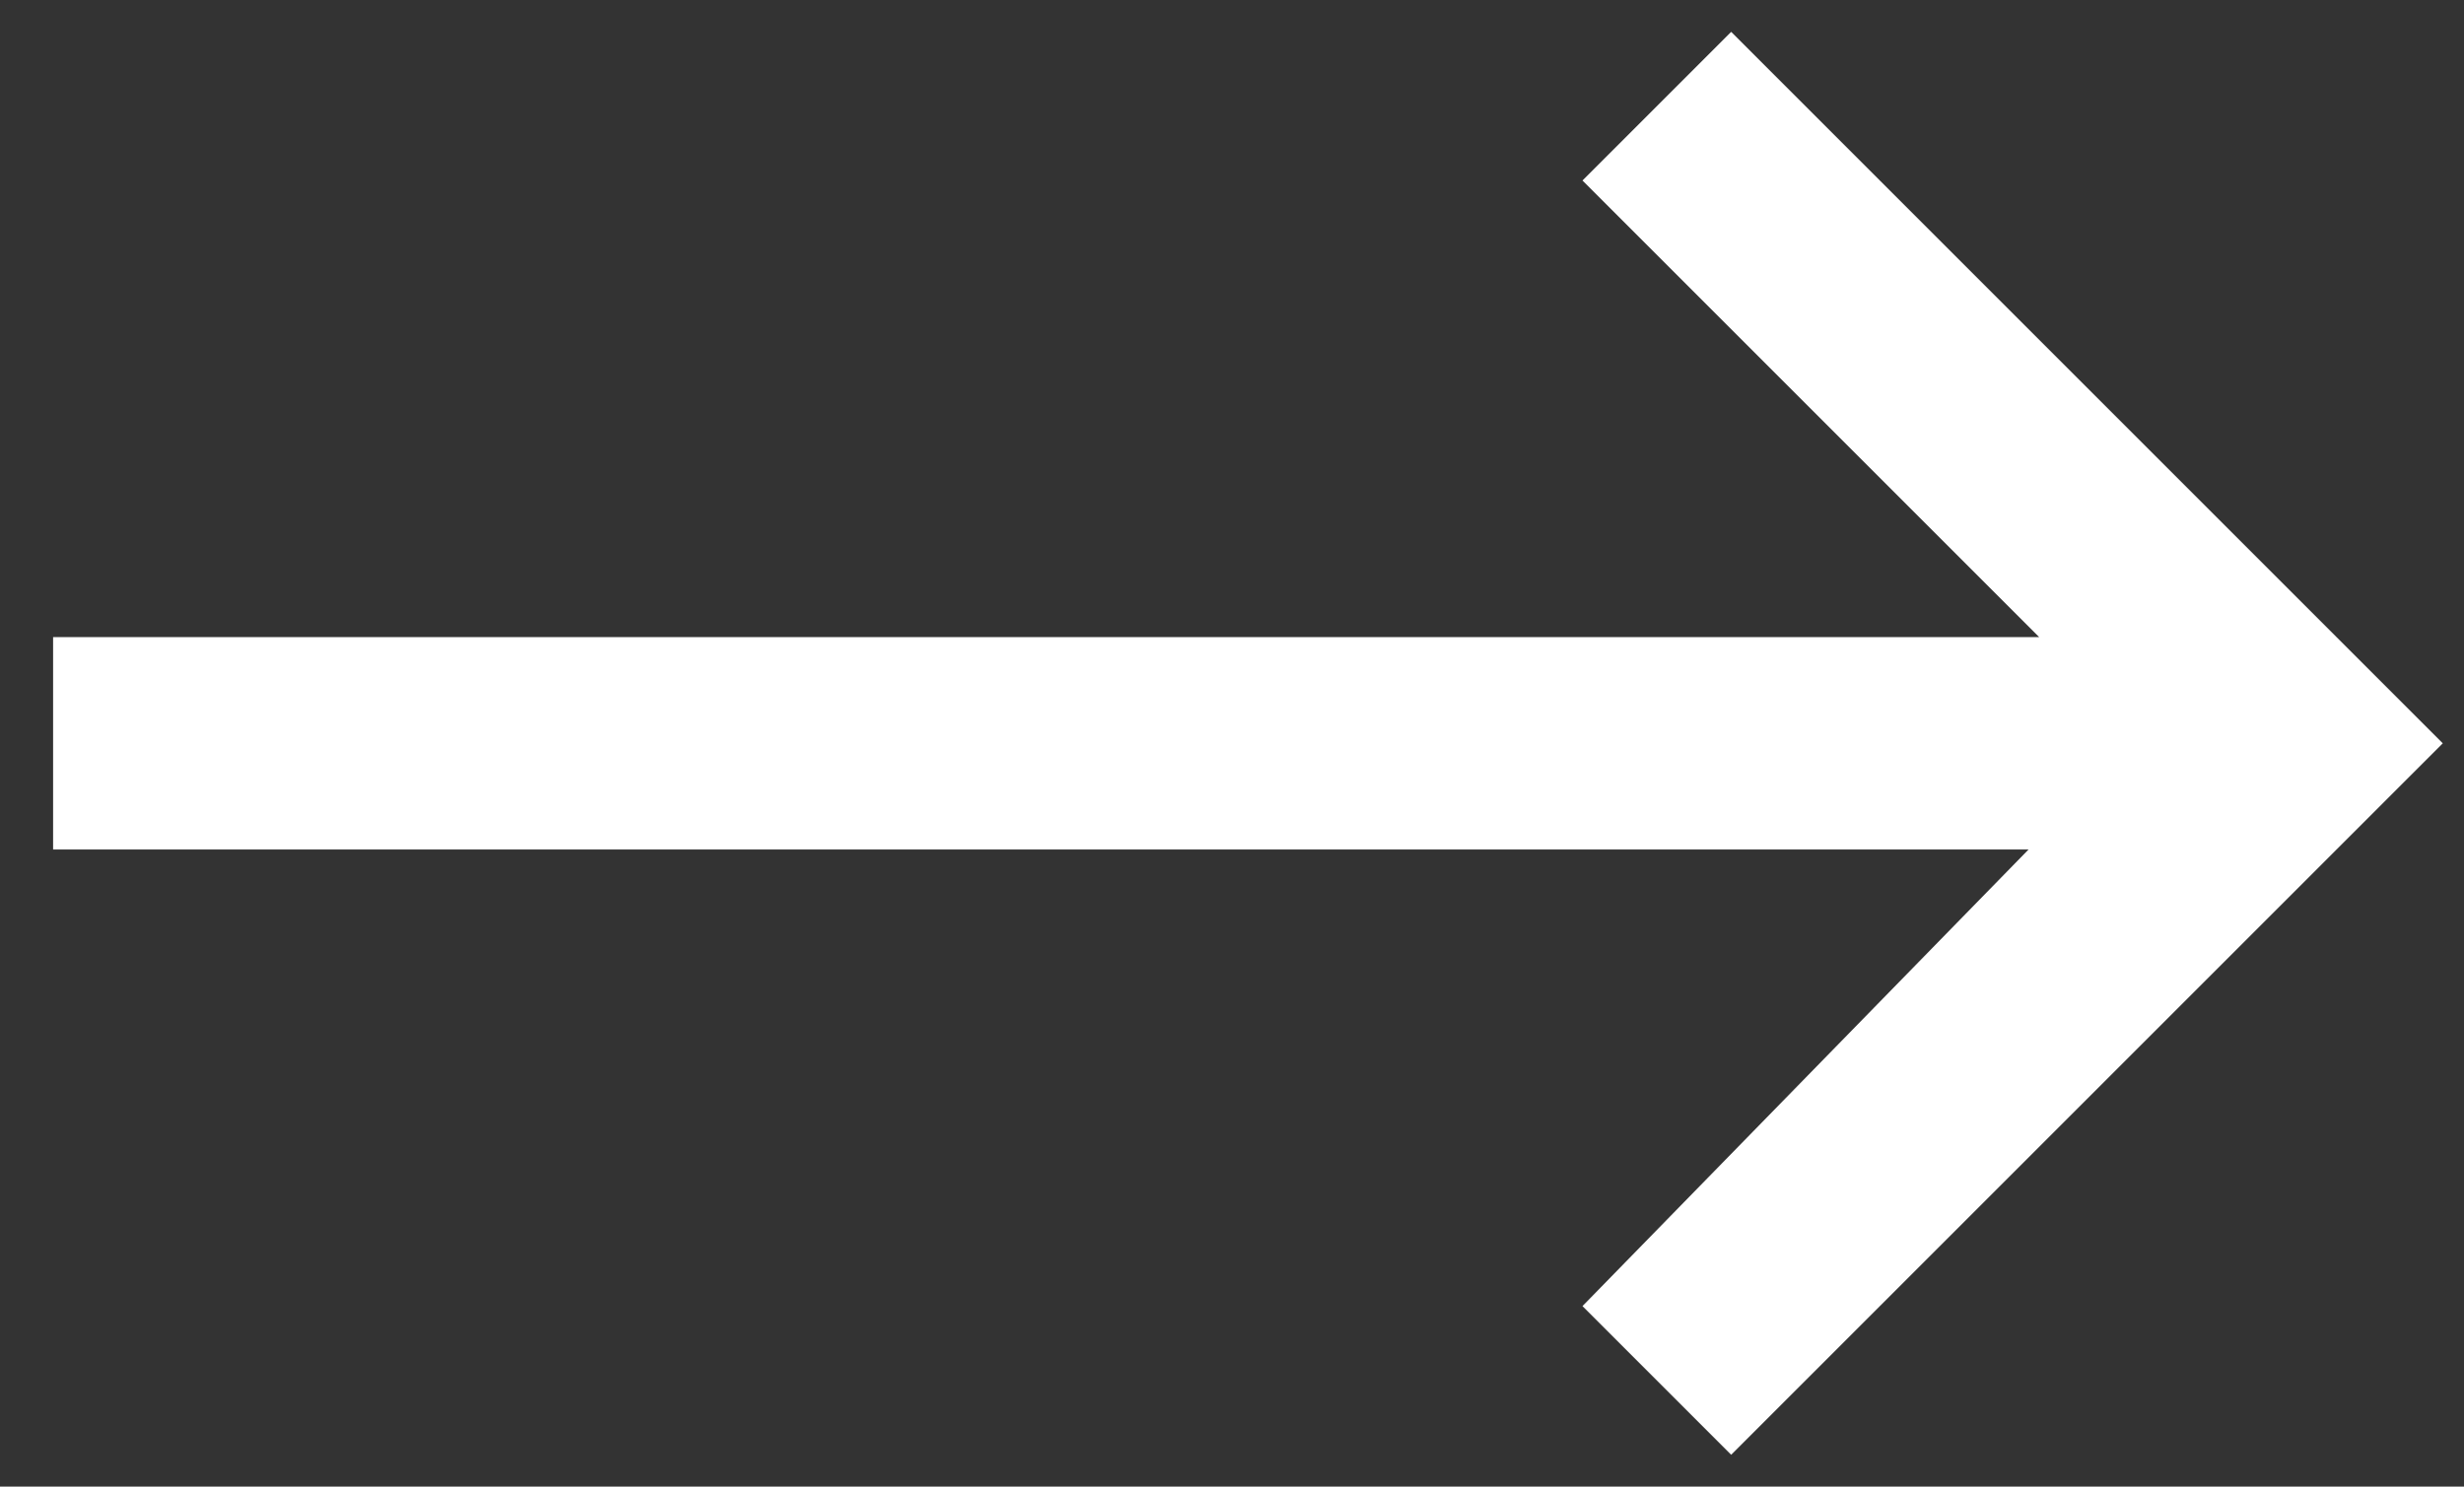 <?xml version="1.0" encoding="utf-8"?>
<!-- Generator: Adobe Illustrator 24.0.3, SVG Export Plug-In . SVG Version: 6.00 Build 0)  -->
<svg version="1.1" id="icons" xmlns="http://www.w3.org/2000/svg" xmlns:xlink="http://www.w3.org/1999/xlink" x="0px" y="0px"
	 viewBox="0 0 23.2 14" style="enable-background:new 0 0 23.2 14;" xml:space="preserve">
<rect x="0" y="0" width="23.2" height="14" fill="#333333" stroke="none"/>
<style type="text/css">
	.st0{fill:#FFFFFF;}
</style>
<polygon class="st0" points="14.9,1.7 19.2,6 0.5,6 0.5,8 19.1,8 14.9,12.3 16.3,13.7 23,7 16.3,0.3 "/>
</svg>

